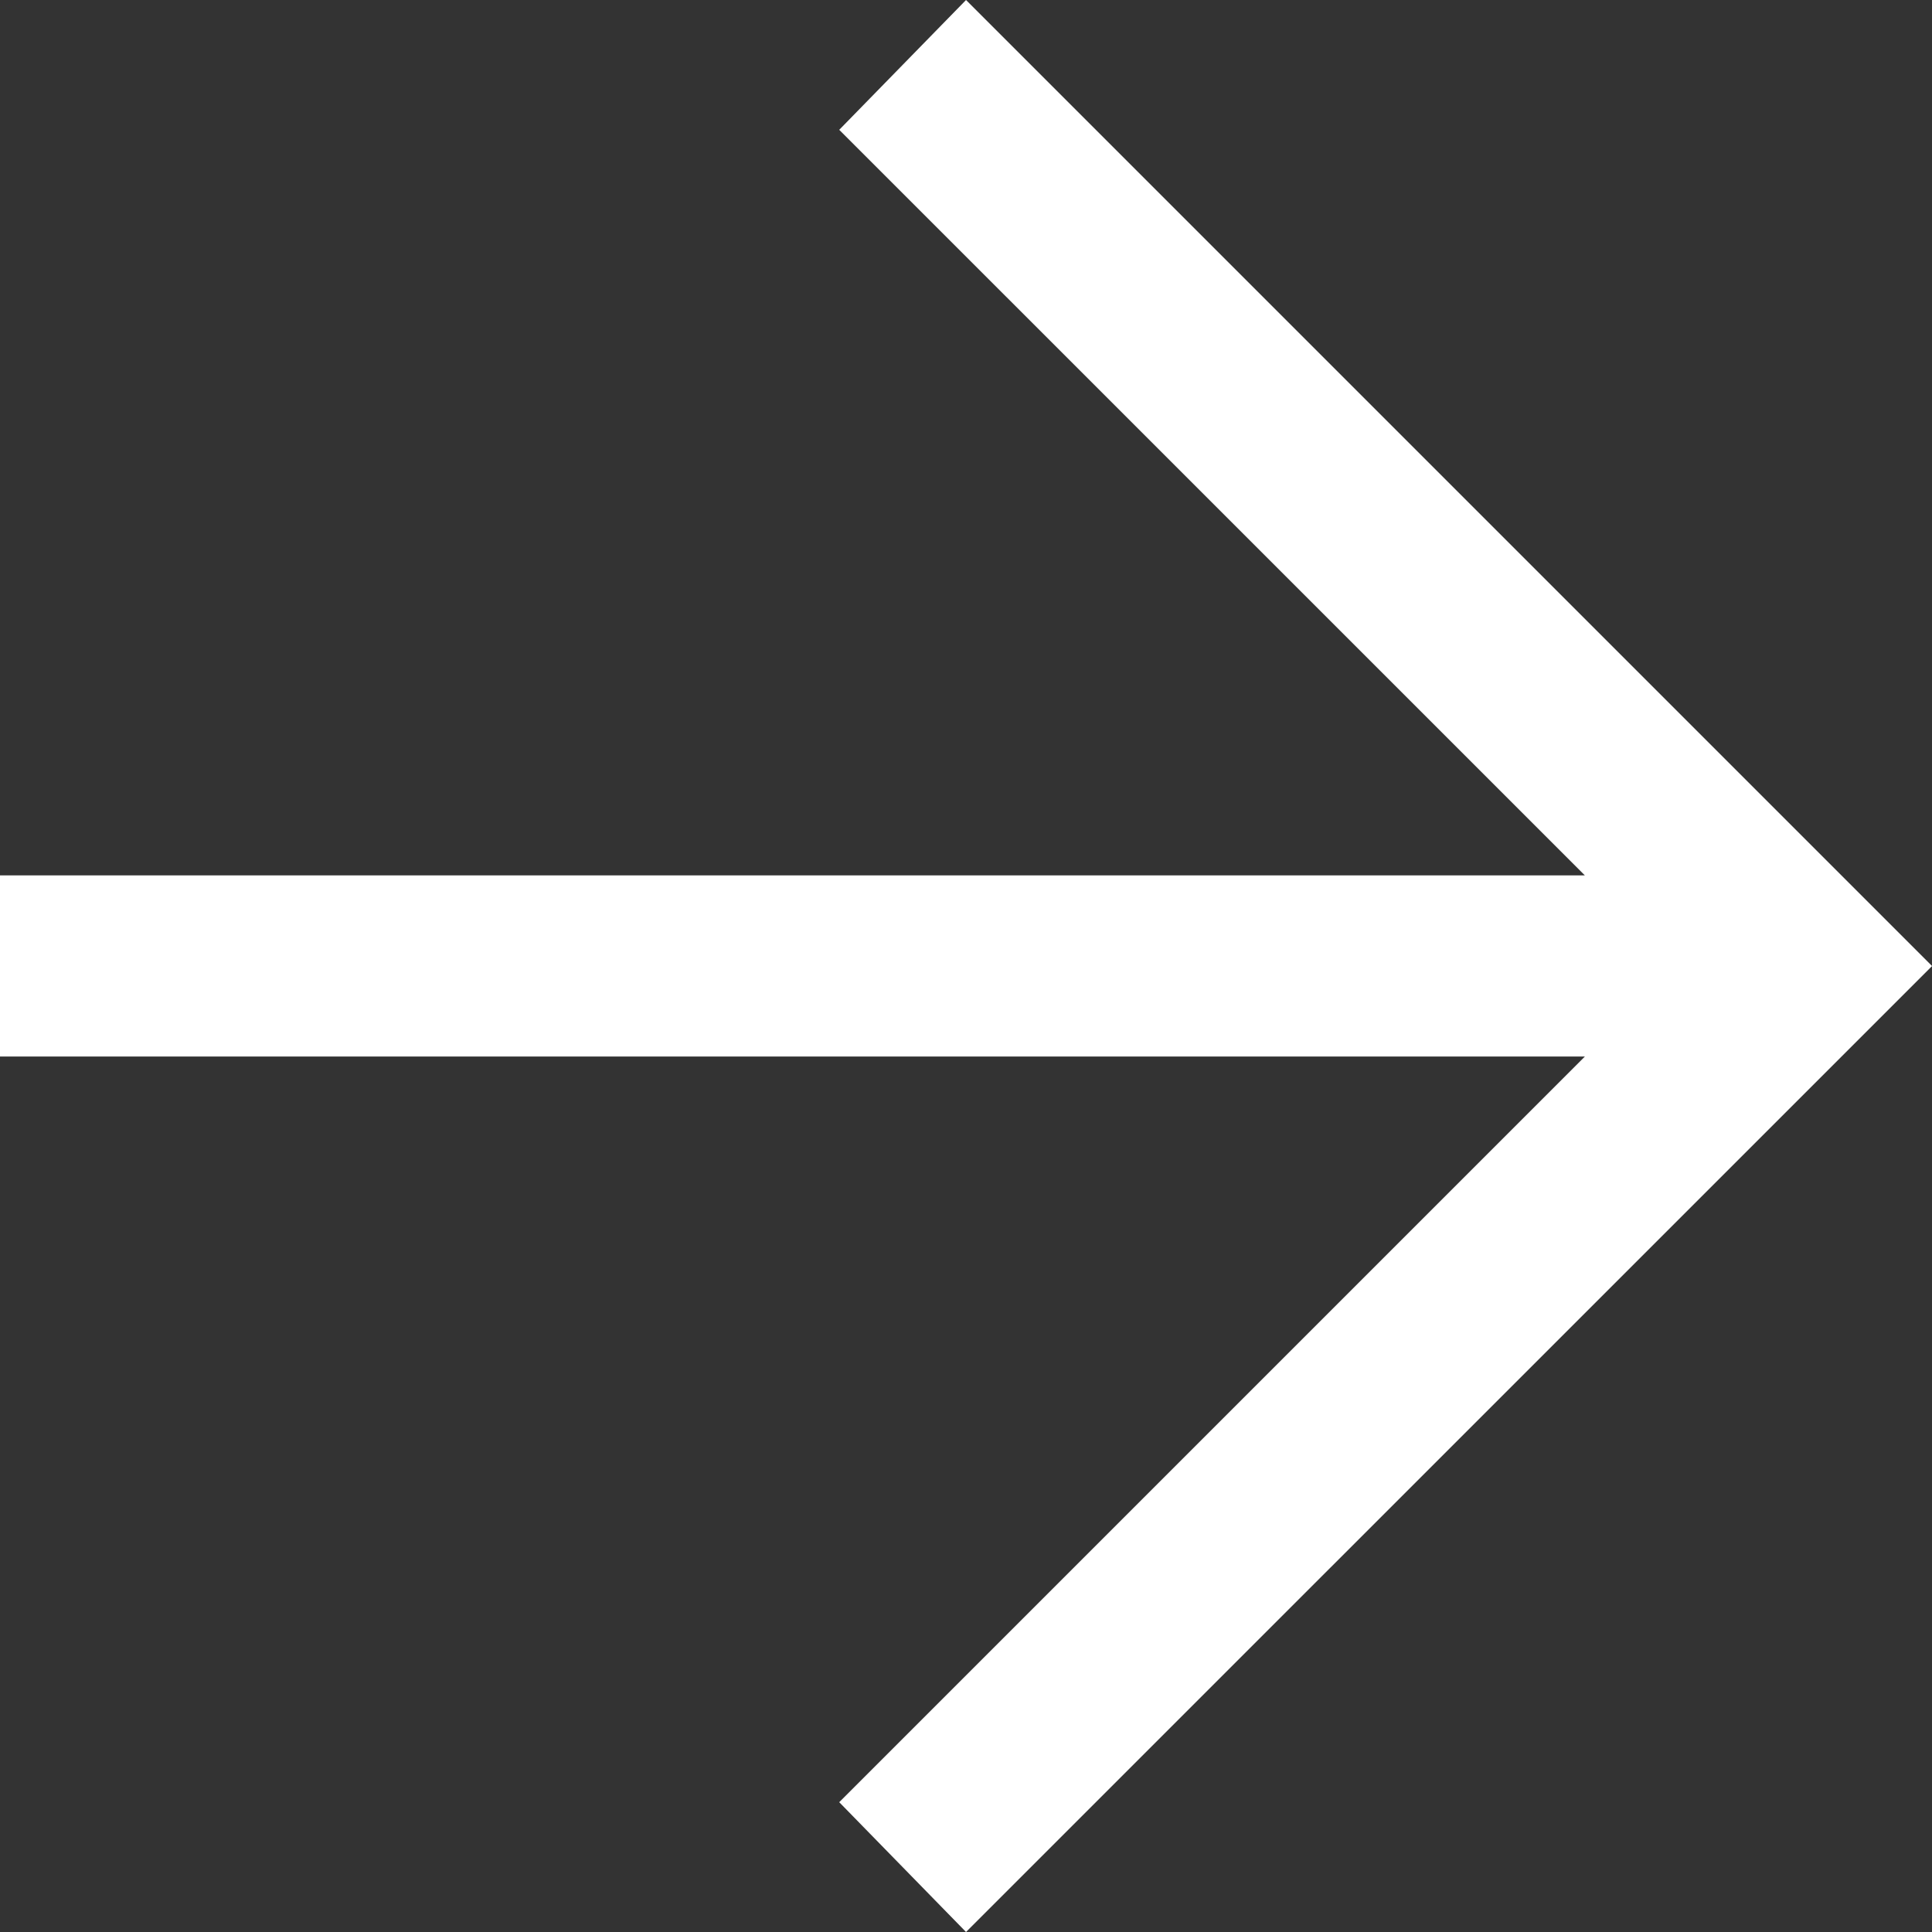 <svg xmlns="http://www.w3.org/2000/svg" width="32.743" height="32.743" viewBox="0 0 32.743 32.743">
  <rect x="0" y="0" width="32.743" height="32.743" fill="#333333" stroke="none"/>
  <path id="arrow_forward_FILL0_wght400_GRAD0_opsz48_2_" data-name="arrow_forward_FILL0_wght400_GRAD0_opsz48 (2)" d="M176.372,288.743l-2.149-2.2,12.637-12.637H160v-3.07h26.86L174.223,258.2l2.149-2.2,16.372,16.372Z" transform="translate(-160 -256)" fill="#fff"/>
</svg>
